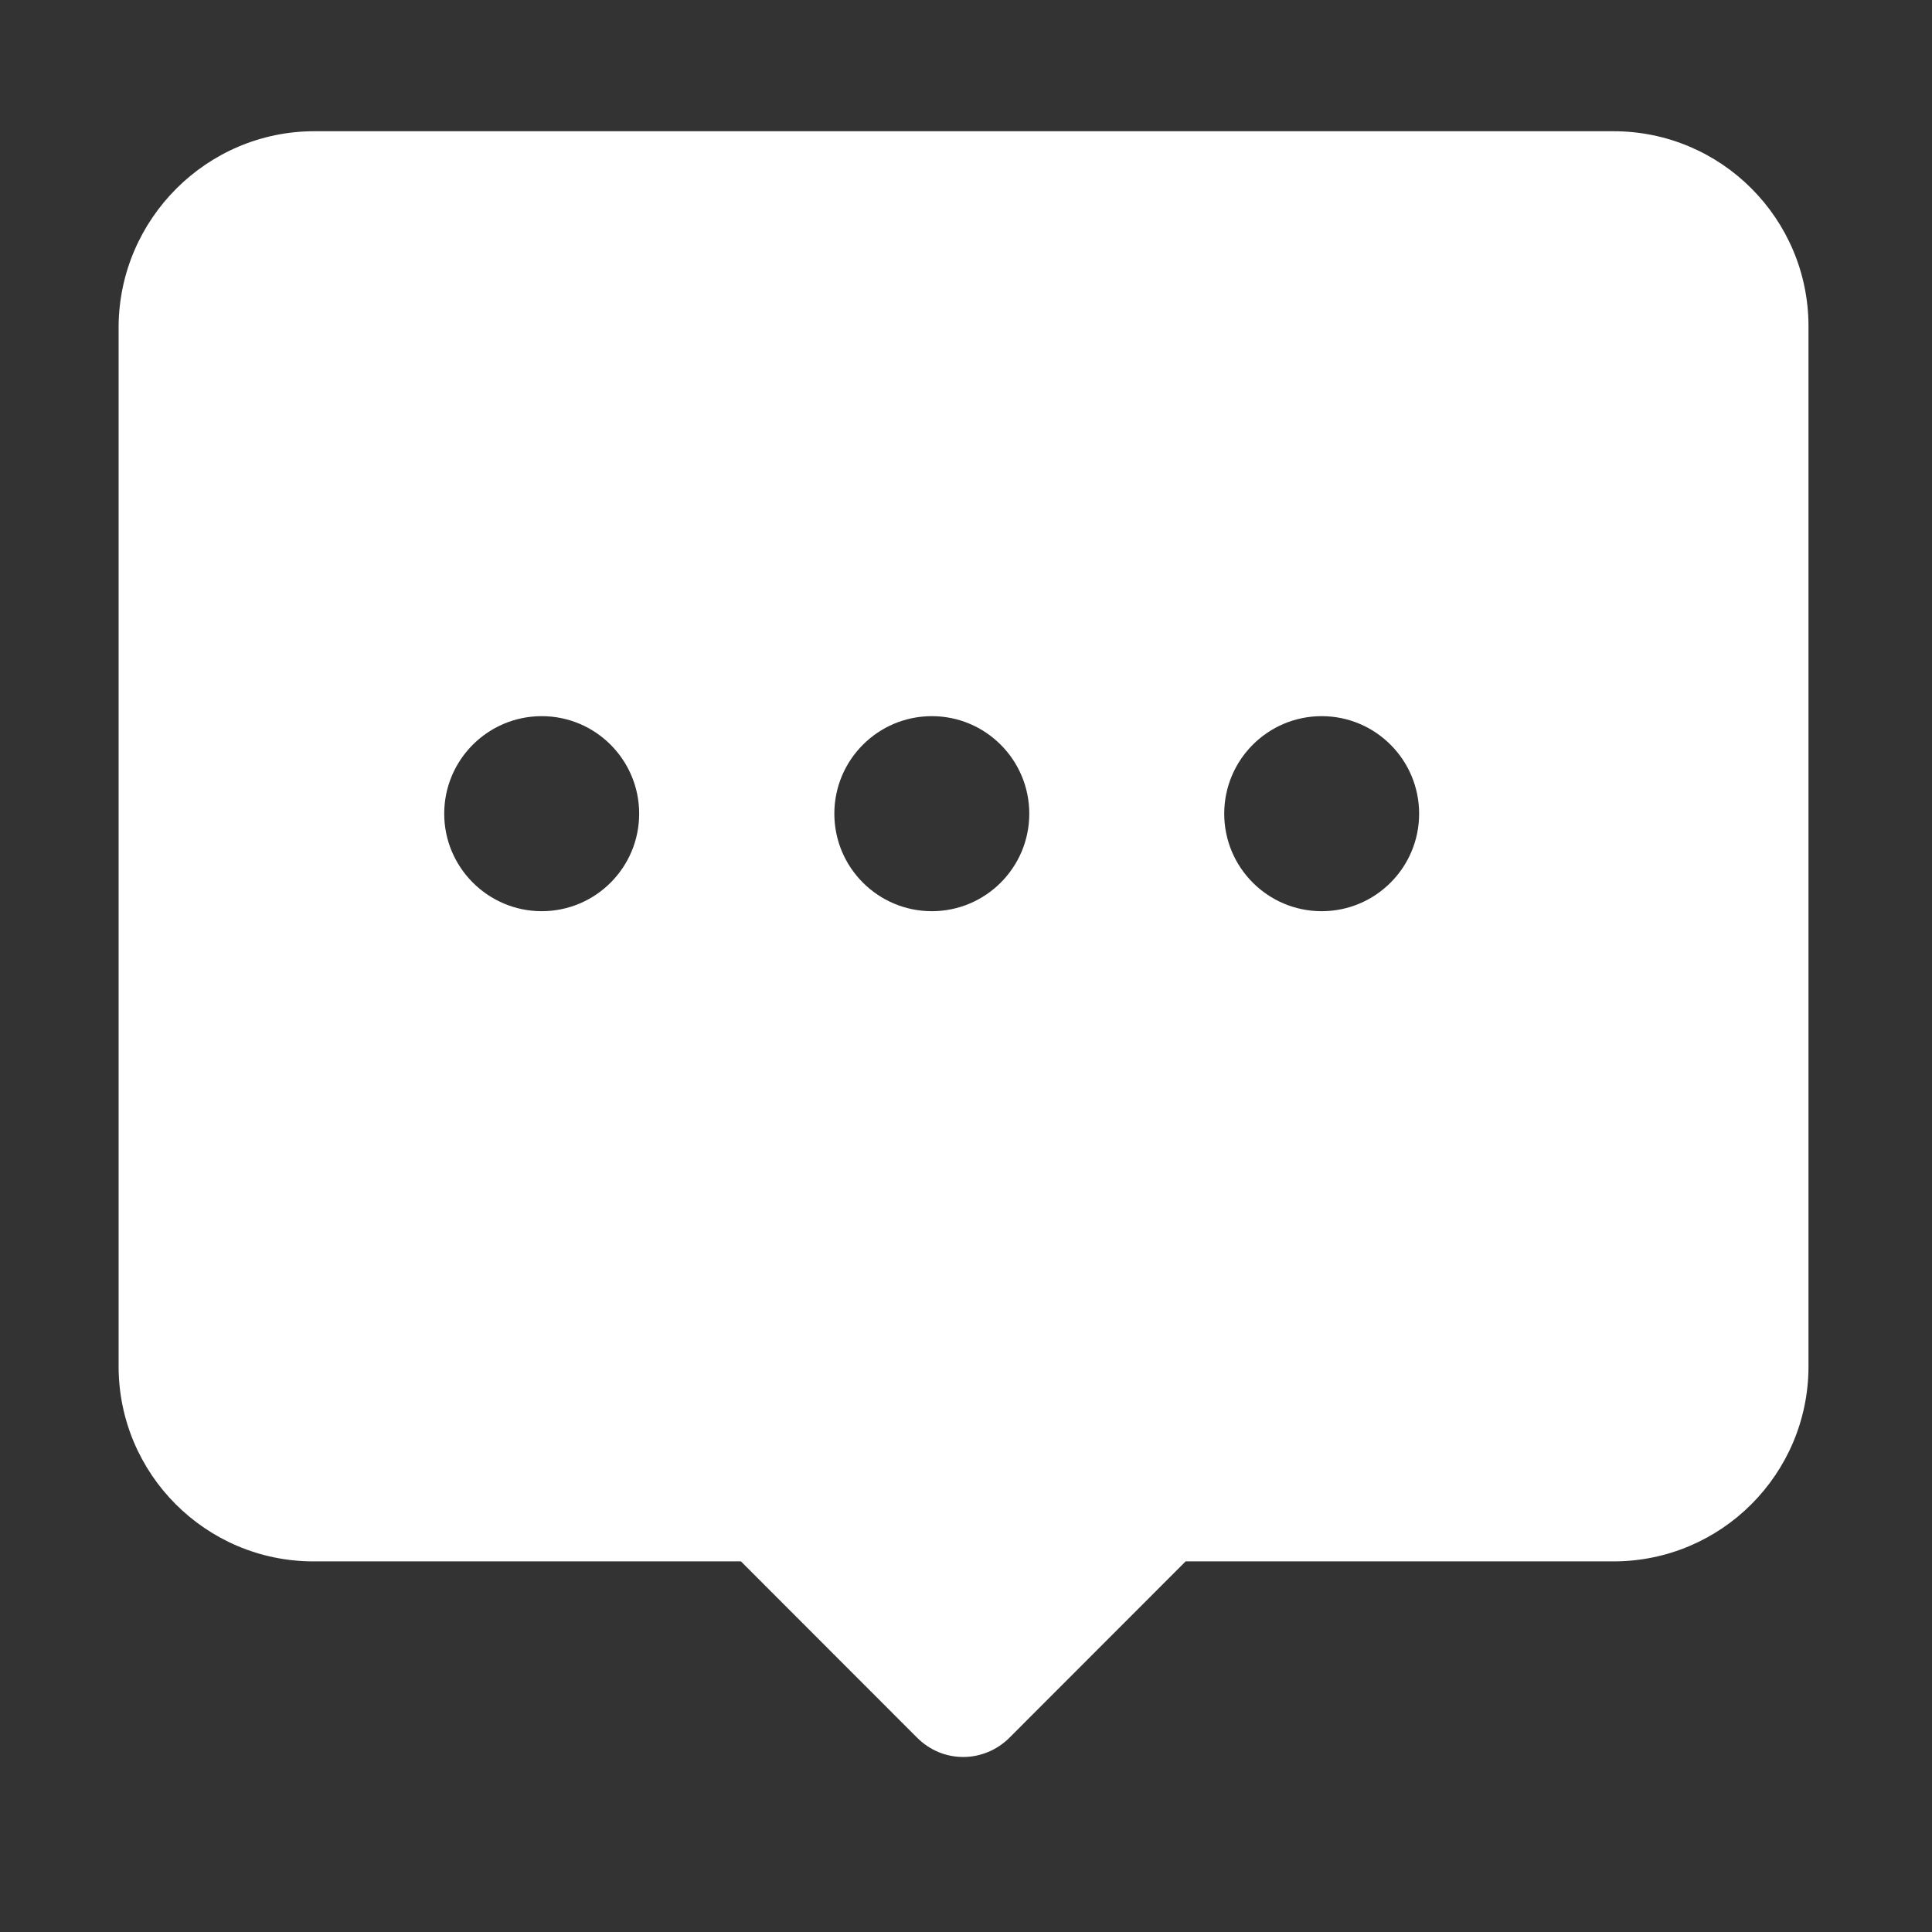<svg width="41" height="41" viewBox="0 0 41 41" fill="none" xmlns="http://www.w3.org/2000/svg">
<rect x="0" y="0" width="41" height="41" fill="#333333" stroke="none"/>
<path d="M6.67 2.785H34.242C36.526 2.785 38.379 4.64 38.379 6.925V28.996C38.379 31.281 36.526 33.135 34.242 33.135H25.161L21.423 36.876C21.154 37.145 20.798 37.286 20.442 37.286C20.087 37.286 19.737 37.151 19.462 36.876L15.724 33.135H6.653C4.37 33.135 2.517 31.281 2.517 28.996V6.925C2.533 4.64 4.397 2.785 6.67 2.785ZM28.048 19.337C29.19 19.337 30.116 18.41 30.116 17.268C30.116 16.125 29.19 15.198 28.048 15.198C26.906 15.198 25.98 16.125 25.98 17.268C25.98 18.41 26.906 19.337 28.048 19.337ZM19.775 19.337C20.916 19.337 21.843 18.41 21.843 17.268C21.843 16.125 20.916 15.198 19.775 15.198C18.633 15.198 17.706 16.125 17.706 17.268C17.706 18.41 18.633 19.337 19.775 19.337ZM11.496 19.337C12.638 19.337 13.564 18.41 13.564 17.268C13.564 16.125 12.638 15.198 11.496 15.198C10.354 15.198 9.427 16.125 9.427 17.268C9.427 18.41 10.359 19.337 11.496 19.337Z" fill="white"/>
</svg>
